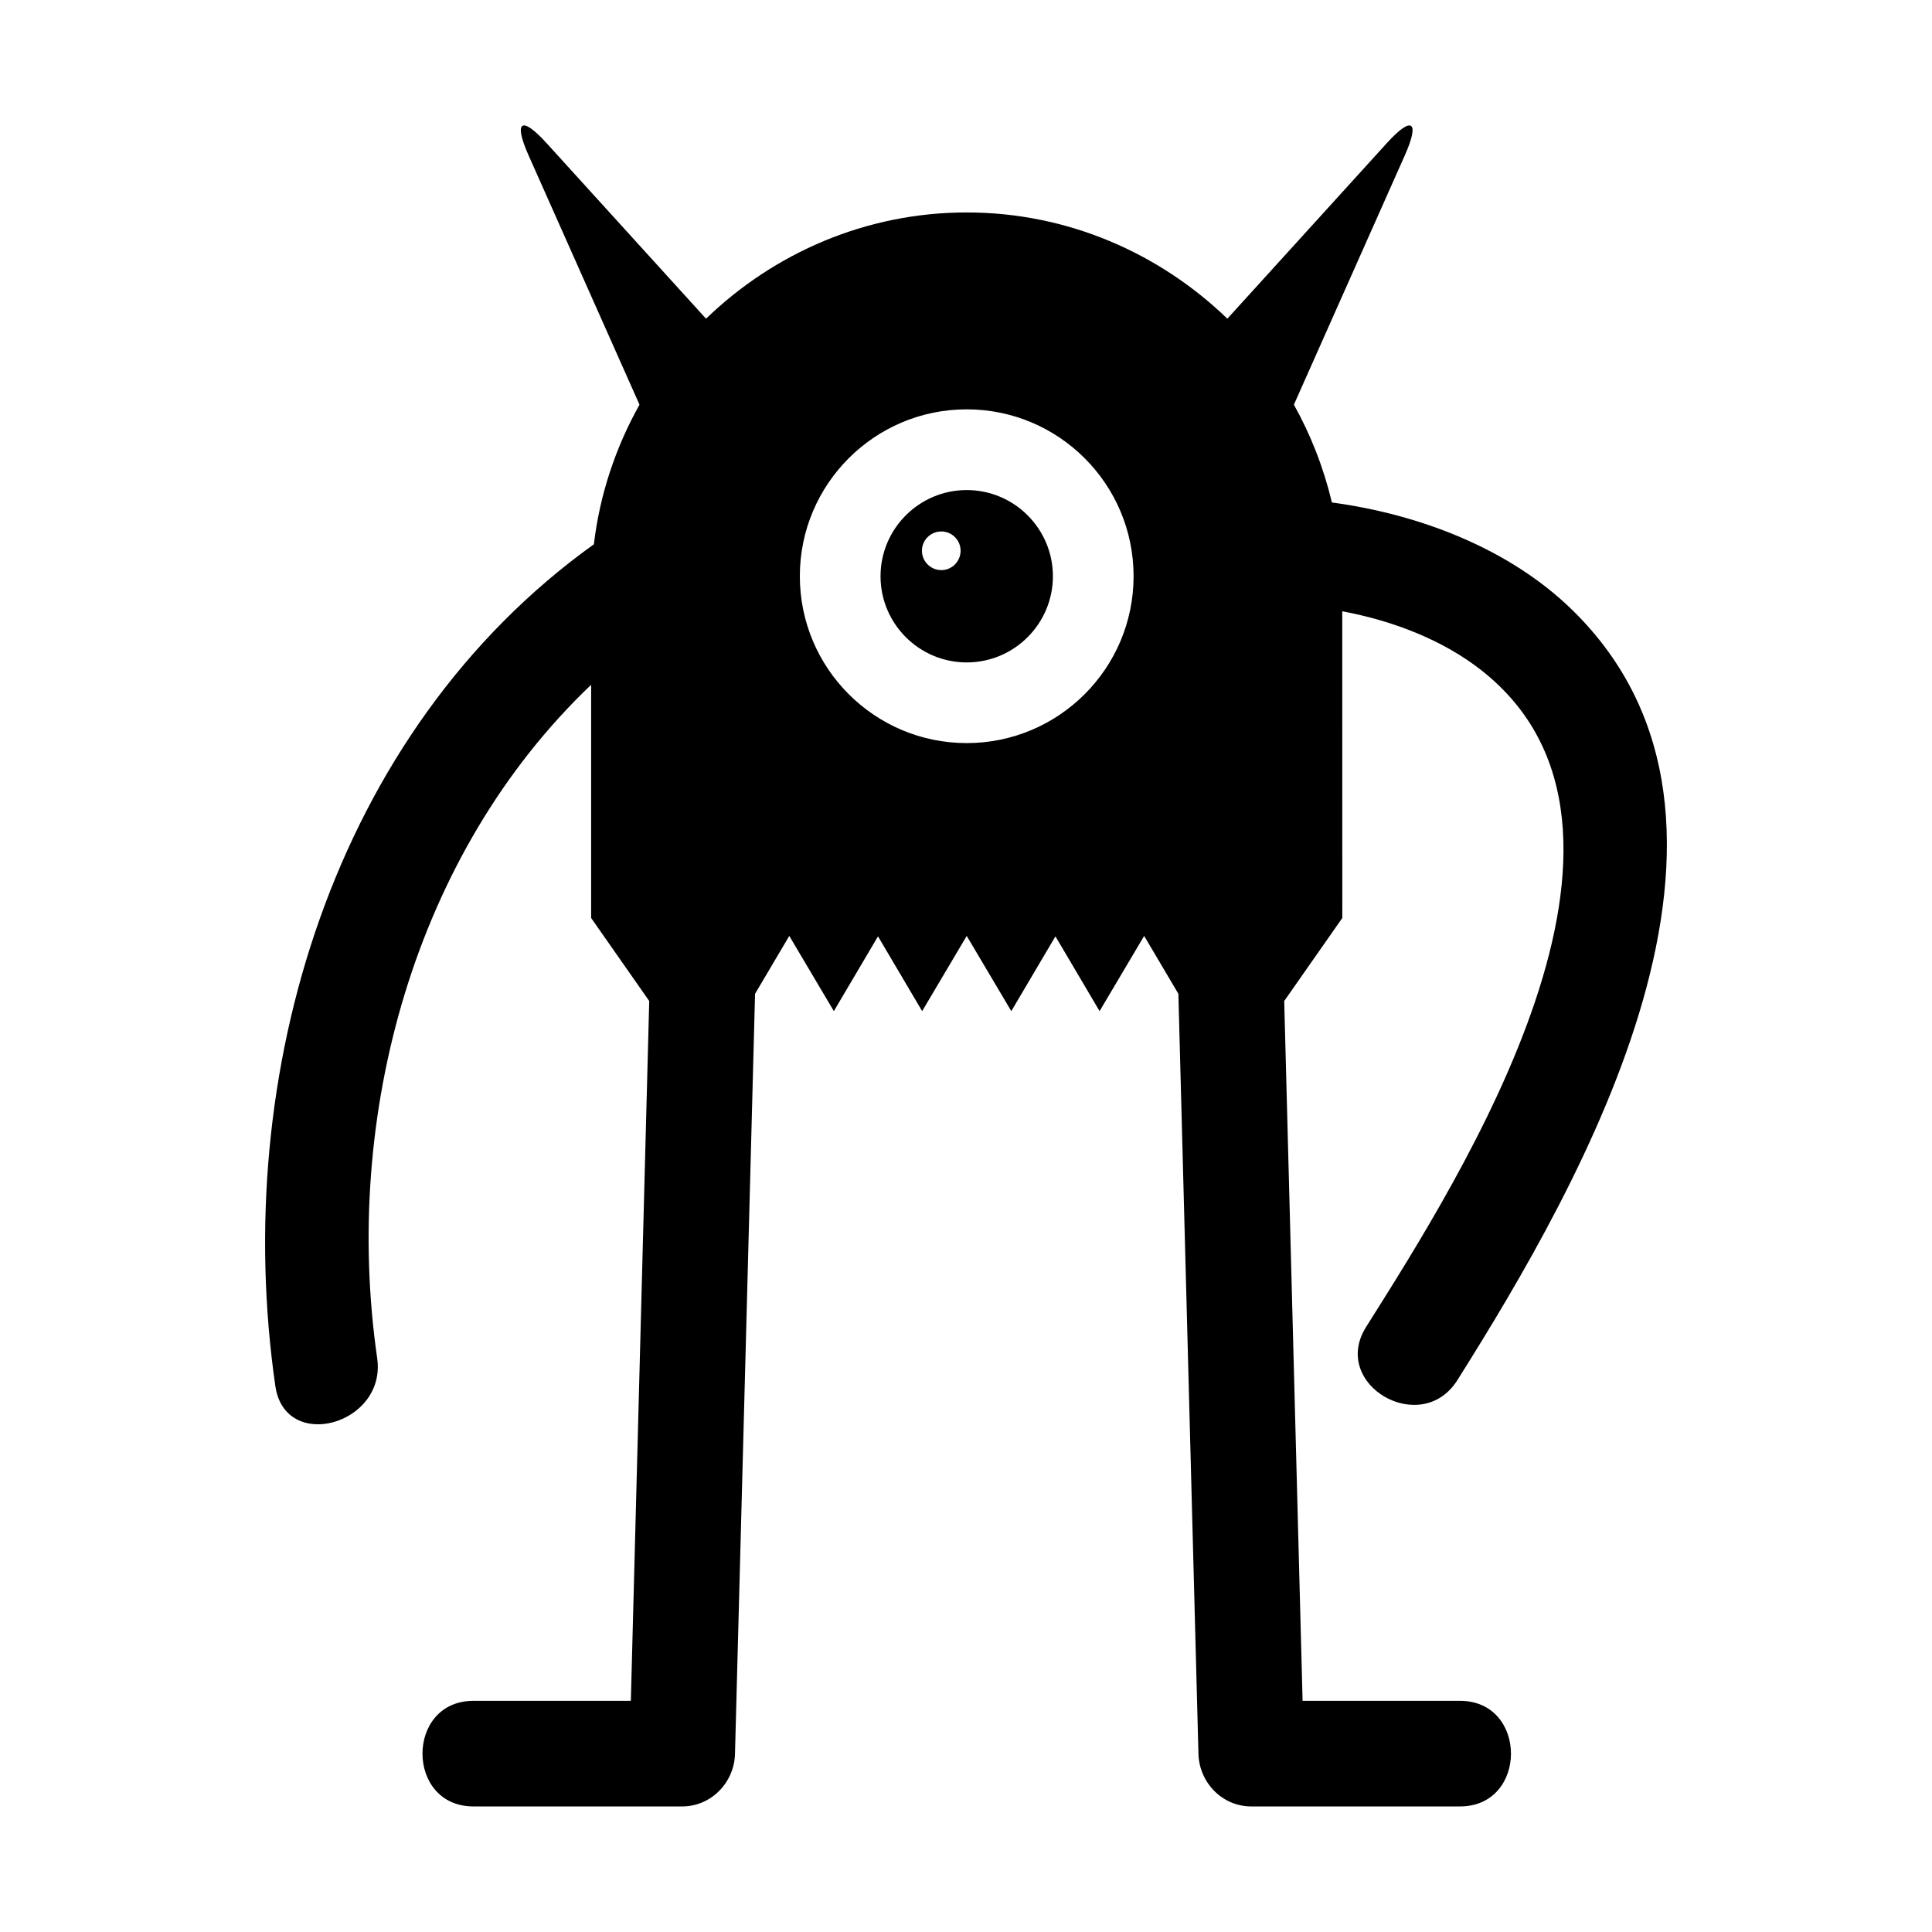 <?xml version="1.0" encoding="UTF-8"?>
<!-- Uploaded to: ICON Repo, www.iconrepo.com, Generator: ICON Repo Mixer Tools -->
<svg fill="#000000" width="800px" height="800px" version="1.1" viewBox="144 144 512 512" xmlns="http://www.w3.org/2000/svg">
 <g>
  <path d="m216.97 511.33c2.574 17.746 29.559 10.188 26.98-7.445-9.234-64.152 9.852-133.79 56.707-178.41v61.801l15.395 22c-1.625 61.801-3.246 123.66-4.871 185.46h-41.703c-18.023 0-18.023 27.988 0 27.988h55.309c7.727 0 13.828-6.383 13.996-13.996 1.793-67.117 3.527-134.24 5.316-201.36l9.07-15.34 11.812 19.93 11.699-19.816 11.699 19.816 11.812-19.93 11.812 19.93 11.699-19.816 11.699 19.816 11.812-19.93 9.07 15.34c1.793 67.117 3.527 134.24 5.316 201.36 0.168 7.559 6.215 13.996 13.996 13.996h55.309c18.023 0 18.023-27.988 0-27.988h-41.703c-1.625-61.801-3.246-123.66-4.871-185.46l15.395-22-0.012-81.281c13.434 2.519 26.535 7.559 36.777 15.562 53.629 41.984-5.207 134.01-30.453 174.09-9.629 15.281 14.609 29.332 24.184 14.105 33.195-52.73 87.832-147.95 30.508-204.04-16.457-16.121-40.137-25.359-63.762-28.551-2.184-9.18-5.598-17.914-10.074-25.918l29.391-66.055c4.086-9.18 1.902-10.637-4.871-3.137l-42.152 46.406c-17.969-17.352-42.32-28.156-69.078-28.156-26.758 0-51.109 10.805-69.078 28.156l-42.152-46.406c-6.773-7.5-8.957-6.047-4.871 3.137l29.391 66.055c-6.269 11.195-10.523 23.734-12.09 37-69.133 49.547-96.34 140.46-84.414 223.08zm183.22-258.85c24.406 0 44.223 19.816 44.223 44.223s-19.816 44.223-44.223 44.223-44.223-19.816-44.223-44.223c-0.004-24.406 19.816-44.223 44.223-44.223z"/>
  <path d="m400.19 319.55c12.594 0 22.84-10.246 22.84-22.84s-10.246-22.84-22.84-22.84-22.84 10.246-22.84 22.84c0 12.598 10.242 22.84 22.84 22.84zm-6.719-34.707c2.801 0 5.094 2.297 5.094 5.094 0 2.856-2.297 5.148-5.094 5.148-2.856 0-5.148-2.297-5.148-5.148 0-2.797 2.293-5.094 5.148-5.094z"/>
 </g>
</svg>